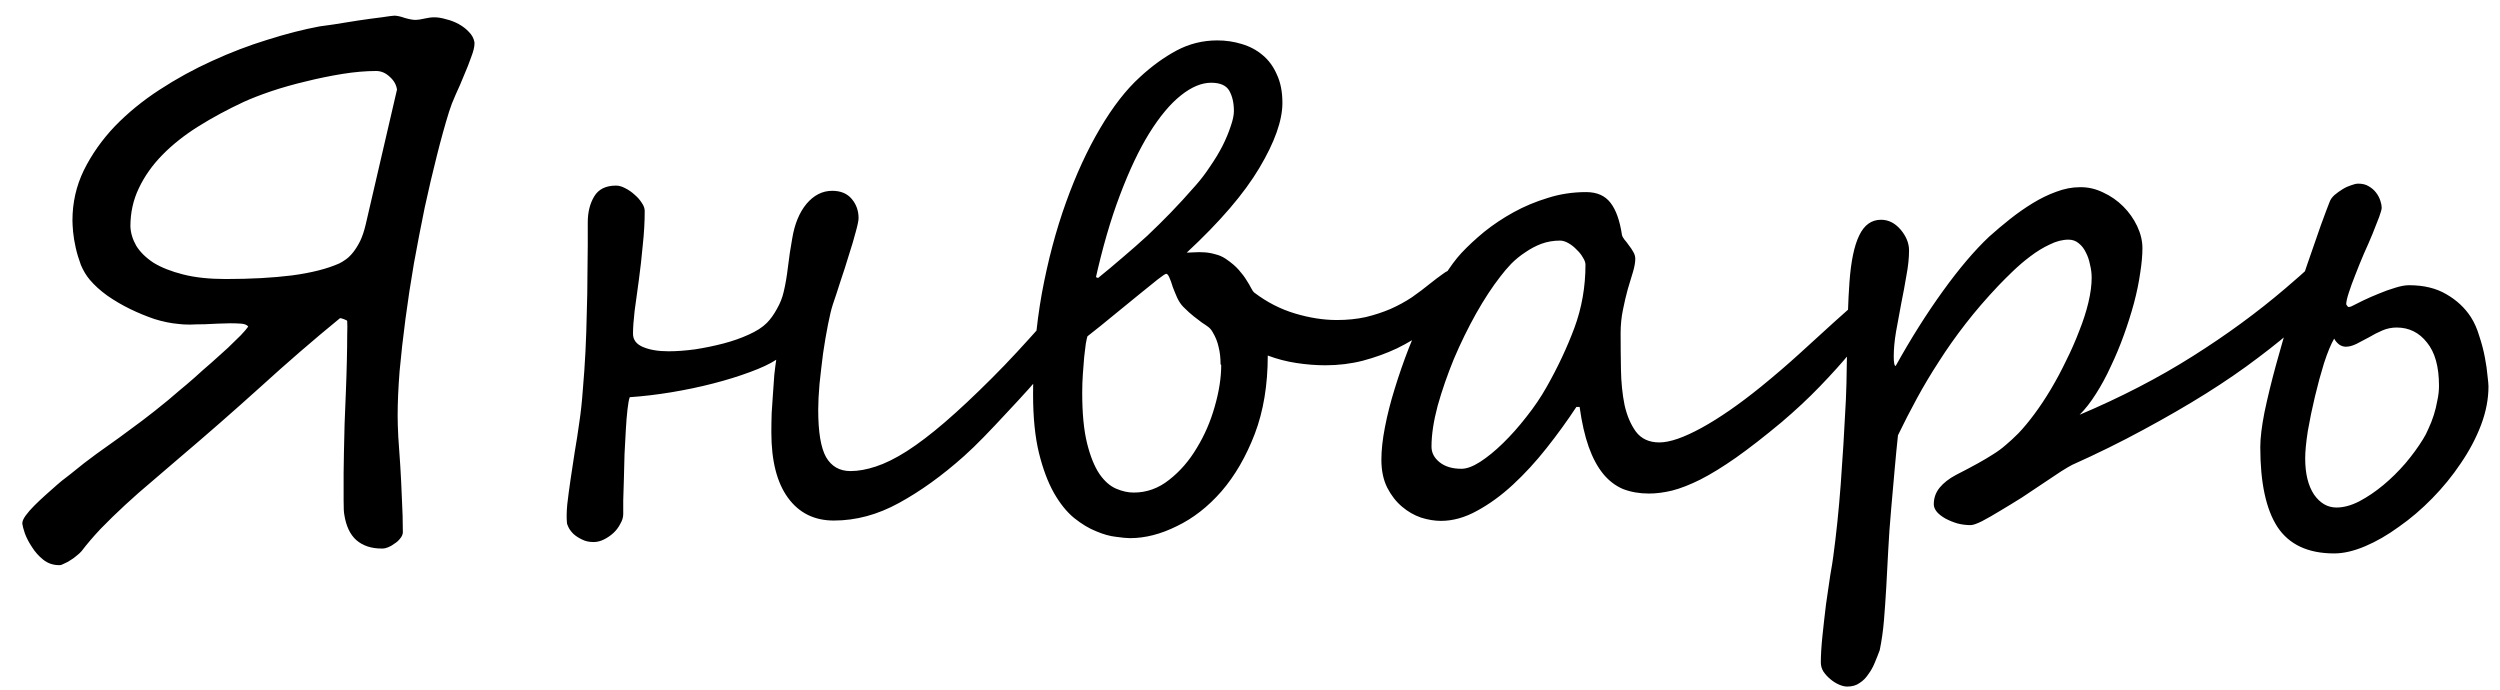 <?xml version="1.0" encoding="UTF-8"?> <svg xmlns="http://www.w3.org/2000/svg" width="105" height="29" viewBox="0 0 105 29" fill="none"><path d="M19.928 1.834C19.928 1.971 19.882 2.158 19.791 2.395C19.709 2.632 19.609 2.887 19.49 3.16C19.381 3.434 19.262 3.707 19.135 3.98C19.016 4.245 18.925 4.482 18.861 4.691C18.688 5.247 18.515 5.872 18.342 6.564C18.169 7.248 18 7.968 17.836 8.725C17.681 9.481 17.531 10.26 17.385 11.062C17.248 11.855 17.13 12.635 17.029 13.4C16.929 14.157 16.847 14.886 16.783 15.588C16.729 16.281 16.701 16.905 16.701 17.461C16.701 17.698 16.71 17.999 16.729 18.363C16.756 18.719 16.783 19.115 16.811 19.553C16.838 19.99 16.861 20.451 16.879 20.934C16.906 21.417 16.92 21.895 16.92 22.369C16.911 22.46 16.87 22.547 16.797 22.629C16.733 22.711 16.656 22.779 16.564 22.834C16.482 22.898 16.396 22.948 16.305 22.984C16.213 23.021 16.141 23.039 16.086 23.039H16.031C15.594 23.039 15.238 22.921 14.965 22.684C14.7 22.447 14.532 22.087 14.459 21.604C14.441 21.521 14.432 21.326 14.432 21.016C14.432 20.706 14.432 20.323 14.432 19.867C14.432 19.658 14.436 19.37 14.445 19.006C14.454 18.632 14.463 18.231 14.473 17.803C14.491 17.365 14.509 16.914 14.527 16.449C14.546 15.984 14.559 15.551 14.568 15.15C14.578 14.749 14.582 14.398 14.582 14.098C14.591 13.797 14.591 13.592 14.582 13.482C14.582 13.464 14.532 13.437 14.432 13.4C14.341 13.364 14.286 13.355 14.268 13.373C13.165 14.275 12.053 15.237 10.932 16.258C9.811 17.27 8.68 18.259 7.541 19.225C7.167 19.544 6.785 19.872 6.393 20.209C6.001 20.537 5.622 20.87 5.258 21.207C4.893 21.544 4.551 21.877 4.232 22.205C3.923 22.533 3.654 22.848 3.426 23.148C3.38 23.203 3.316 23.262 3.234 23.326C3.152 23.399 3.066 23.463 2.975 23.518C2.883 23.581 2.792 23.631 2.701 23.668C2.619 23.713 2.555 23.736 2.51 23.736H2.482C2.227 23.736 2.004 23.659 1.812 23.504C1.63 23.358 1.475 23.185 1.348 22.984C1.22 22.793 1.12 22.602 1.047 22.41C0.983 22.219 0.947 22.082 0.938 22V21.973C0.938 21.891 0.983 21.786 1.074 21.658C1.174 21.521 1.298 21.38 1.443 21.234C1.589 21.088 1.749 20.938 1.922 20.783C2.095 20.628 2.255 20.487 2.4 20.359C2.546 20.232 2.669 20.131 2.77 20.059C2.879 19.977 2.938 19.931 2.947 19.922C3.357 19.585 3.727 19.297 4.055 19.061C4.383 18.824 4.702 18.596 5.012 18.377C5.322 18.149 5.636 17.917 5.955 17.68C6.283 17.434 6.652 17.142 7.062 16.805C7.181 16.704 7.336 16.572 7.527 16.408C7.728 16.244 7.942 16.062 8.17 15.861C8.398 15.652 8.635 15.442 8.881 15.232C9.127 15.014 9.355 14.809 9.564 14.617C9.774 14.417 9.956 14.239 10.111 14.084C10.266 13.92 10.371 13.797 10.426 13.715C10.371 13.642 10.266 13.601 10.111 13.592C9.965 13.583 9.82 13.578 9.674 13.578C9.537 13.578 9.368 13.583 9.168 13.592C8.977 13.601 8.781 13.61 8.58 13.619C8.38 13.619 8.179 13.624 7.979 13.633C7.787 13.633 7.623 13.624 7.486 13.605C7.176 13.578 6.844 13.51 6.488 13.4C6.142 13.282 5.8 13.141 5.463 12.977C5.126 12.812 4.807 12.626 4.506 12.416C4.214 12.206 3.968 11.983 3.768 11.746C3.622 11.573 3.499 11.368 3.398 11.131C3.307 10.885 3.234 10.643 3.18 10.406C3.125 10.16 3.089 9.937 3.07 9.736C3.052 9.527 3.043 9.367 3.043 9.258C3.043 8.51 3.202 7.809 3.521 7.152C3.85 6.487 4.283 5.872 4.82 5.307C5.367 4.742 5.992 4.231 6.693 3.775C7.404 3.311 8.143 2.905 8.908 2.559C9.683 2.203 10.458 1.907 11.232 1.67C12.007 1.424 12.736 1.237 13.42 1.109C13.502 1.1 13.698 1.073 14.008 1.027C14.327 0.973 14.669 0.918 15.033 0.863C15.398 0.809 15.73 0.763 16.031 0.727C16.332 0.681 16.51 0.658 16.564 0.658C16.674 0.658 16.82 0.69 17.002 0.754C17.193 0.809 17.344 0.836 17.453 0.836C17.544 0.836 17.667 0.818 17.822 0.781C17.977 0.745 18.119 0.727 18.246 0.727C18.392 0.727 18.556 0.754 18.738 0.809C18.93 0.854 19.107 0.923 19.271 1.014C19.436 1.105 19.577 1.214 19.695 1.342C19.823 1.469 19.9 1.615 19.928 1.779V1.834ZM16.674 3.762C16.646 3.561 16.546 3.383 16.373 3.229C16.2 3.064 16.009 2.982 15.799 2.982C15.361 2.982 14.887 3.023 14.377 3.105C13.867 3.188 13.356 3.292 12.846 3.42C12.344 3.538 11.861 3.675 11.396 3.83C10.941 3.985 10.553 4.135 10.234 4.281C9.551 4.6 8.917 4.942 8.334 5.307C7.751 5.671 7.245 6.072 6.816 6.51C6.397 6.938 6.069 7.403 5.832 7.904C5.595 8.396 5.477 8.93 5.477 9.504C5.486 9.777 5.568 10.051 5.723 10.324C5.887 10.588 6.128 10.825 6.447 11.035C6.775 11.236 7.19 11.4 7.691 11.527C8.193 11.655 8.79 11.719 9.482 11.719C10.521 11.719 11.447 11.669 12.258 11.568C13.078 11.459 13.743 11.29 14.254 11.062C14.345 11.017 14.441 10.958 14.541 10.885C14.641 10.812 14.742 10.712 14.842 10.584C14.942 10.456 15.038 10.301 15.129 10.119C15.22 9.928 15.297 9.695 15.361 9.422L16.674 3.762ZM32.602 15.109C32.337 15.283 31.968 15.456 31.494 15.629C31.029 15.802 30.514 15.962 29.949 16.107C29.384 16.253 28.796 16.376 28.186 16.477C27.575 16.577 26.996 16.645 26.449 16.682C26.413 16.782 26.381 16.955 26.354 17.201C26.326 17.438 26.303 17.721 26.285 18.049C26.267 18.368 26.249 18.71 26.23 19.074C26.221 19.439 26.212 19.79 26.203 20.127C26.194 20.455 26.185 20.751 26.176 21.016C26.176 21.28 26.176 21.471 26.176 21.59C26.176 21.727 26.135 21.863 26.053 22C25.98 22.146 25.884 22.273 25.766 22.383C25.647 22.492 25.515 22.583 25.369 22.656C25.223 22.729 25.078 22.766 24.932 22.766C24.74 22.766 24.576 22.729 24.439 22.656C24.303 22.592 24.184 22.515 24.084 22.424C23.993 22.333 23.924 22.241 23.879 22.15C23.833 22.059 23.811 21.991 23.811 21.945C23.792 21.754 23.797 21.503 23.824 21.193C23.861 20.874 23.906 20.528 23.961 20.154C24.016 19.781 24.075 19.389 24.139 18.979C24.212 18.559 24.275 18.149 24.33 17.748C24.394 17.329 24.444 16.864 24.48 16.354C24.526 15.834 24.562 15.301 24.59 14.754C24.617 14.207 24.635 13.665 24.645 13.127C24.663 12.58 24.672 12.065 24.672 11.582C24.681 11.099 24.686 10.666 24.686 10.283C24.686 9.891 24.686 9.577 24.686 9.34C24.686 8.911 24.777 8.547 24.959 8.246C25.141 7.945 25.447 7.795 25.875 7.795C25.994 7.795 26.121 7.831 26.258 7.904C26.404 7.977 26.536 8.068 26.654 8.178C26.773 8.278 26.873 8.392 26.955 8.52C27.037 8.638 27.078 8.752 27.078 8.861C27.078 9.317 27.051 9.796 26.996 10.297C26.951 10.798 26.896 11.286 26.832 11.76C26.768 12.225 26.709 12.658 26.654 13.059C26.609 13.45 26.586 13.77 26.586 14.016C26.586 14.271 26.727 14.458 27.01 14.576C27.292 14.695 27.648 14.754 28.076 14.754C28.413 14.754 28.787 14.727 29.197 14.672C29.607 14.608 30.004 14.526 30.387 14.426C30.77 14.325 31.12 14.203 31.439 14.057C31.768 13.911 32.023 13.747 32.205 13.565C32.36 13.409 32.501 13.213 32.629 12.977C32.766 12.74 32.861 12.498 32.916 12.252C32.989 11.951 33.048 11.605 33.094 11.213C33.139 10.821 33.199 10.425 33.272 10.023C33.372 9.413 33.572 8.925 33.873 8.561C34.183 8.196 34.543 8.014 34.953 8.014C35.309 8.014 35.582 8.128 35.773 8.355C35.965 8.583 36.06 8.852 36.06 9.162C36.06 9.262 36.02 9.458 35.938 9.75C35.865 10.033 35.769 10.356 35.65 10.721C35.541 11.085 35.422 11.454 35.295 11.828C35.176 12.202 35.072 12.521 34.98 12.785C34.917 12.977 34.848 13.259 34.775 13.633C34.703 13.997 34.634 14.398 34.57 14.836C34.516 15.264 34.465 15.693 34.42 16.121C34.383 16.549 34.365 16.914 34.365 17.215C34.365 18.145 34.475 18.805 34.693 19.197C34.921 19.589 35.263 19.785 35.719 19.785C36.047 19.785 36.402 19.721 36.785 19.594C37.177 19.466 37.61 19.252 38.084 18.951C38.567 18.641 39.1 18.236 39.684 17.734C40.267 17.233 40.928 16.613 41.666 15.875C42.022 15.52 42.368 15.159 42.705 14.795C43.042 14.43 43.357 14.084 43.648 13.756C43.949 13.428 44.218 13.127 44.455 12.854C44.692 12.571 44.888 12.338 45.043 12.156C45.143 12.038 45.253 11.915 45.371 11.787C45.499 11.659 45.617 11.596 45.727 11.596C45.882 11.596 46.014 11.623 46.123 11.678C46.242 11.723 46.301 11.837 46.301 12.02C46.301 12.211 46.2 12.466 46 12.785C45.8 13.104 45.553 13.464 45.262 13.865C45.171 13.993 45.025 14.18 44.824 14.426C44.624 14.672 44.387 14.954 44.113 15.273C43.849 15.592 43.557 15.934 43.238 16.299C42.919 16.654 42.596 17.005 42.268 17.352C41.949 17.698 41.634 18.031 41.324 18.35C41.023 18.66 40.745 18.928 40.49 19.156C39.57 19.977 38.658 20.633 37.756 21.125C36.863 21.617 35.951 21.863 35.022 21.863C34.201 21.863 33.559 21.544 33.094 20.906C32.629 20.268 32.397 19.352 32.397 18.158C32.397 17.903 32.401 17.634 32.41 17.352C32.428 17.069 32.447 16.796 32.465 16.531C32.483 16.258 32.501 15.998 32.52 15.752C32.547 15.506 32.574 15.292 32.602 15.109ZM53.246 14.932C53.246 16.171 53.064 17.27 52.699 18.227C52.335 19.174 51.87 19.977 51.305 20.633C50.74 21.28 50.115 21.768 49.432 22.096C48.757 22.433 48.101 22.602 47.463 22.602C47.326 22.602 47.13 22.583 46.875 22.547C46.62 22.52 46.342 22.442 46.041 22.314C45.74 22.196 45.43 22.009 45.111 21.754C44.801 21.499 44.519 21.148 44.264 20.701C44.008 20.245 43.799 19.685 43.635 19.02C43.471 18.345 43.389 17.525 43.389 16.559C43.389 15.109 43.512 13.697 43.758 12.32C44.013 10.944 44.35 9.673 44.77 8.506C45.189 7.339 45.667 6.3 46.205 5.389C46.743 4.477 47.299 3.762 47.873 3.242C48.374 2.777 48.889 2.404 49.418 2.121C49.947 1.839 50.516 1.697 51.127 1.697C51.482 1.697 51.824 1.747 52.152 1.848C52.49 1.948 52.781 2.103 53.027 2.312C53.283 2.522 53.483 2.796 53.629 3.133C53.784 3.461 53.861 3.857 53.861 4.322C53.861 5.061 53.538 5.972 52.891 7.057C52.253 8.132 51.236 9.317 49.842 10.611C49.924 10.611 50.029 10.607 50.156 10.598C50.293 10.588 50.434 10.588 50.58 10.598C50.735 10.607 50.89 10.634 51.045 10.68C51.2 10.716 51.346 10.78 51.482 10.871C51.71 11.026 51.893 11.181 52.029 11.336C52.166 11.491 52.275 11.637 52.357 11.773C52.44 11.901 52.503 12.01 52.549 12.102C52.594 12.193 52.64 12.257 52.685 12.293C53.214 12.694 53.784 12.986 54.395 13.168C55.005 13.35 55.589 13.441 56.145 13.441C56.582 13.441 56.988 13.4 57.361 13.318C57.735 13.227 58.081 13.113 58.4 12.977C58.728 12.831 59.029 12.667 59.303 12.484C59.576 12.293 59.836 12.097 60.082 11.896C60.264 11.751 60.433 11.623 60.588 11.514C60.743 11.395 60.87 11.336 60.971 11.336C61.053 11.336 61.13 11.377 61.203 11.459C61.276 11.532 61.312 11.618 61.312 11.719C61.312 11.892 61.285 12.106 61.23 12.361C61.176 12.617 61.03 12.867 60.793 13.113C60.547 13.378 60.242 13.642 59.877 13.906C59.522 14.171 59.12 14.412 58.674 14.631C58.227 14.841 57.749 15.014 57.238 15.15C56.737 15.278 56.213 15.342 55.666 15.342C55.274 15.342 54.868 15.31 54.449 15.246C54.03 15.182 53.629 15.078 53.246 14.932ZM51.824 4.664C51.824 4.327 51.76 4.044 51.633 3.816C51.505 3.589 51.25 3.475 50.867 3.475C50.466 3.475 50.042 3.652 49.596 4.008C49.149 4.363 48.707 4.892 48.27 5.594C47.841 6.286 47.431 7.152 47.039 8.191C46.647 9.221 46.301 10.415 46 11.773C46.428 11.427 46.816 11.104 47.162 10.803C47.518 10.502 47.859 10.201 48.188 9.9C48.516 9.59 48.839 9.271 49.158 8.943C49.486 8.606 49.837 8.223 50.211 7.795C50.43 7.549 50.635 7.28 50.826 6.988C51.027 6.697 51.2 6.41 51.346 6.127C51.492 5.835 51.605 5.562 51.688 5.307C51.779 5.051 51.824 4.837 51.824 4.664ZM51.264 15.301C51.264 15.027 51.236 14.786 51.182 14.576C51.136 14.357 51.05 14.143 50.922 13.934C50.876 13.852 50.817 13.783 50.744 13.729C50.671 13.674 50.585 13.615 50.484 13.551C50.384 13.478 50.27 13.391 50.143 13.291C50.015 13.191 49.869 13.059 49.705 12.895C49.605 12.794 49.518 12.667 49.445 12.512C49.372 12.348 49.309 12.193 49.254 12.047C49.208 11.892 49.163 11.764 49.117 11.664C49.072 11.555 49.026 11.5 48.98 11.5C48.944 11.5 48.821 11.582 48.611 11.746C48.402 11.91 48.142 12.12 47.832 12.375C47.522 12.63 47.176 12.913 46.793 13.223C46.419 13.533 46.046 13.833 45.672 14.125C45.654 14.18 45.631 14.284 45.603 14.44C45.585 14.594 45.562 14.781 45.535 15C45.517 15.21 45.499 15.447 45.48 15.711C45.462 15.966 45.453 16.23 45.453 16.504C45.453 17.37 45.522 18.076 45.658 18.623C45.795 19.17 45.968 19.598 46.178 19.908C46.387 20.209 46.62 20.414 46.875 20.523C47.13 20.633 47.376 20.688 47.613 20.688C48.16 20.688 48.657 20.51 49.103 20.154C49.559 19.799 49.947 19.352 50.266 18.814C50.594 18.277 50.844 17.698 51.018 17.078C51.2 16.449 51.291 15.866 51.291 15.328L51.264 15.301ZM66.59 11.117C66.59 11.026 66.553 10.926 66.481 10.816C66.417 10.698 66.33 10.588 66.221 10.488C66.12 10.379 66.007 10.288 65.879 10.215C65.751 10.142 65.633 10.105 65.523 10.105C65.241 10.105 64.977 10.151 64.731 10.242C64.493 10.333 64.27 10.452 64.061 10.598C63.851 10.734 63.655 10.894 63.473 11.076C63.3 11.258 63.145 11.441 63.008 11.623C62.68 12.042 62.342 12.557 61.996 13.168C61.659 13.77 61.349 14.403 61.066 15.068C60.793 15.734 60.565 16.39 60.383 17.037C60.21 17.684 60.123 18.259 60.123 18.76C60.123 19.015 60.237 19.234 60.465 19.416C60.693 19.598 60.998 19.689 61.381 19.689C61.6 19.689 61.859 19.594 62.16 19.402C62.47 19.202 62.789 18.942 63.117 18.623C63.454 18.295 63.783 17.926 64.102 17.516C64.43 17.105 64.717 16.682 64.963 16.244C65.428 15.424 65.815 14.599 66.125 13.77C66.435 12.931 66.59 12.047 66.59 11.117ZM78.826 13.223C78.799 13.305 78.689 13.492 78.498 13.783C78.307 14.066 78.038 14.417 77.691 14.836C77.345 15.255 76.926 15.72 76.434 16.23C75.951 16.732 75.408 17.238 74.807 17.748C74.096 18.34 73.462 18.833 72.906 19.225C72.359 19.607 71.863 19.913 71.416 20.141C70.978 20.359 70.582 20.514 70.227 20.605C69.88 20.688 69.557 20.729 69.256 20.729C68.855 20.729 68.49 20.665 68.162 20.537C67.843 20.4 67.565 20.186 67.328 19.895C67.091 19.603 66.891 19.229 66.727 18.773C66.562 18.309 66.435 17.748 66.344 17.092H66.207C65.824 17.675 65.405 18.254 64.949 18.828C64.503 19.393 64.033 19.904 63.541 20.359C63.058 20.806 62.557 21.171 62.037 21.453C61.527 21.736 61.021 21.877 60.52 21.877C60.255 21.877 59.977 21.831 59.685 21.74C59.394 21.64 59.125 21.485 58.879 21.275C58.633 21.066 58.428 20.801 58.264 20.482C58.1 20.154 58.018 19.762 58.018 19.307C58.018 18.906 58.068 18.45 58.168 17.939C58.268 17.42 58.405 16.882 58.578 16.326C58.751 15.761 58.947 15.196 59.166 14.631C59.394 14.057 59.631 13.514 59.877 13.004C60.132 12.493 60.387 12.033 60.643 11.623C60.898 11.213 61.144 10.88 61.381 10.625C61.654 10.333 61.973 10.037 62.338 9.736C62.712 9.436 63.122 9.162 63.568 8.916C64.015 8.67 64.493 8.469 65.004 8.314C65.514 8.15 66.052 8.068 66.617 8.068C67.073 8.068 67.415 8.219 67.643 8.52C67.87 8.811 68.03 9.258 68.121 9.859C68.13 9.914 68.162 9.978 68.217 10.051C68.281 10.124 68.344 10.206 68.408 10.297C68.481 10.388 68.545 10.484 68.6 10.584C68.654 10.675 68.682 10.771 68.682 10.871C68.682 11.017 68.65 11.199 68.586 11.418C68.522 11.628 68.449 11.869 68.367 12.143C68.294 12.407 68.226 12.699 68.162 13.018C68.098 13.328 68.066 13.656 68.066 14.002C68.066 14.476 68.071 14.982 68.08 15.52C68.089 16.057 68.139 16.554 68.231 17.01C68.331 17.456 68.49 17.83 68.709 18.131C68.937 18.432 69.265 18.582 69.693 18.582C70.131 18.582 70.723 18.377 71.471 17.967C72.218 17.557 73.047 16.982 73.959 16.244C74.542 15.77 75.094 15.296 75.613 14.822C76.133 14.348 76.598 13.925 77.008 13.551C77.418 13.177 77.769 12.872 78.061 12.635C78.352 12.398 78.562 12.279 78.689 12.279C78.844 12.279 78.94 12.307 78.977 12.361C79.013 12.407 79.031 12.493 79.031 12.621C79.031 12.639 79.022 12.68 79.004 12.744C78.986 12.799 78.967 12.858 78.949 12.922C78.931 12.986 78.908 13.045 78.881 13.1C78.853 13.154 78.835 13.195 78.826 13.223ZM97.967 11.637C97.967 11.773 97.917 11.933 97.816 12.115C97.725 12.288 97.607 12.466 97.461 12.648C97.315 12.831 97.156 13.013 96.982 13.195C96.818 13.368 96.668 13.519 96.531 13.646C96.057 14.075 95.492 14.535 94.836 15.027C94.189 15.52 93.46 16.021 92.648 16.531C91.846 17.033 90.971 17.538 90.023 18.049C89.085 18.559 88.087 19.051 87.029 19.525C86.938 19.571 86.783 19.662 86.564 19.799C86.355 19.936 86.109 20.1 85.826 20.291C85.544 20.482 85.243 20.683 84.924 20.893C84.605 21.093 84.299 21.28 84.008 21.453C83.725 21.626 83.47 21.772 83.242 21.891C83.023 22 82.864 22.055 82.764 22.055C82.581 22.055 82.399 22.032 82.217 21.986C82.034 21.932 81.866 21.863 81.711 21.781C81.565 21.699 81.447 21.608 81.356 21.508C81.264 21.398 81.219 21.289 81.219 21.18C81.219 20.915 81.301 20.683 81.465 20.482C81.629 20.282 81.857 20.104 82.148 19.949C82.522 19.758 82.832 19.594 83.078 19.457C83.324 19.32 83.538 19.193 83.721 19.074C83.912 18.956 84.085 18.828 84.24 18.691C84.404 18.555 84.582 18.391 84.773 18.199C84.983 17.98 85.206 17.712 85.443 17.393C85.68 17.074 85.913 16.723 86.141 16.34C86.368 15.957 86.583 15.556 86.783 15.137C86.993 14.717 87.175 14.303 87.33 13.893C87.494 13.482 87.622 13.086 87.713 12.703C87.804 12.32 87.85 11.974 87.85 11.664C87.85 11.482 87.827 11.3 87.781 11.117C87.745 10.926 87.686 10.753 87.603 10.598C87.531 10.443 87.43 10.315 87.303 10.215C87.184 10.115 87.043 10.065 86.879 10.065C86.624 10.065 86.359 10.133 86.086 10.27C85.812 10.397 85.544 10.561 85.279 10.762C85.024 10.953 84.778 11.163 84.541 11.391C84.313 11.609 84.113 11.81 83.939 11.992C83.429 12.53 82.969 13.063 82.559 13.592C82.148 14.12 81.775 14.649 81.438 15.178C81.1 15.697 80.79 16.217 80.508 16.736C80.225 17.256 79.961 17.771 79.715 18.281C79.669 18.701 79.624 19.17 79.578 19.689C79.533 20.2 79.482 20.765 79.428 21.385C79.373 22.005 79.332 22.583 79.305 23.121C79.277 23.668 79.25 24.183 79.223 24.666C79.195 25.149 79.163 25.609 79.127 26.047C79.091 26.484 79.031 26.904 78.949 27.305C78.885 27.478 78.817 27.651 78.744 27.824C78.671 28.006 78.58 28.171 78.471 28.316C78.37 28.471 78.247 28.594 78.102 28.686C77.965 28.786 77.792 28.836 77.582 28.836C77.482 28.836 77.368 28.809 77.24 28.754C77.113 28.699 76.99 28.622 76.871 28.521C76.762 28.43 76.666 28.326 76.584 28.207C76.511 28.088 76.475 27.961 76.475 27.824C76.475 27.523 76.497 27.15 76.543 26.703C76.588 26.266 76.639 25.824 76.693 25.377C76.757 24.93 76.816 24.525 76.871 24.16C76.935 23.796 76.976 23.54 76.994 23.395C77.122 22.456 77.227 21.444 77.309 20.359C77.391 19.266 77.463 18.076 77.527 16.791C77.546 16.417 77.559 15.866 77.568 15.137C77.587 14.389 77.6 13.747 77.609 13.209C77.628 12.662 77.65 12.206 77.678 11.842C77.742 10.967 77.878 10.315 78.088 9.887C78.297 9.449 78.603 9.23 79.004 9.23C79.314 9.23 79.587 9.367 79.824 9.641C80.061 9.923 80.18 10.215 80.18 10.516C80.18 10.835 80.143 11.185 80.07 11.568C80.007 11.951 79.934 12.343 79.852 12.744C79.779 13.145 79.706 13.542 79.633 13.934C79.569 14.316 79.537 14.663 79.537 14.973C79.537 15.237 79.564 15.369 79.619 15.369C80.257 14.221 80.918 13.172 81.602 12.225C82.285 11.277 82.932 10.516 83.543 9.941C83.816 9.695 84.108 9.449 84.418 9.203C84.728 8.957 85.047 8.734 85.375 8.533C85.703 8.333 86.031 8.173 86.359 8.055C86.697 7.927 87.025 7.863 87.344 7.863C87.681 7.854 88.009 7.927 88.328 8.082C88.647 8.228 88.93 8.424 89.176 8.67C89.422 8.916 89.618 9.194 89.764 9.504C89.909 9.814 89.982 10.119 89.982 10.42C89.982 10.721 89.951 11.072 89.887 11.473C89.832 11.865 89.745 12.284 89.627 12.73C89.508 13.168 89.367 13.615 89.203 14.07C89.039 14.526 88.857 14.963 88.656 15.383C88.465 15.802 88.255 16.189 88.027 16.545C87.809 16.891 87.581 17.183 87.344 17.42C89.085 16.682 90.662 15.866 92.074 14.973C93.496 14.079 94.804 13.122 95.998 12.102C96.426 11.737 96.773 11.432 97.037 11.185C97.301 10.94 97.511 10.816 97.666 10.816C97.73 10.816 97.78 10.848 97.816 10.912C97.853 10.967 97.88 11.04 97.898 11.131C97.926 11.213 97.944 11.304 97.953 11.404C97.962 11.495 97.967 11.573 97.967 11.637ZM103.777 13.318C103.923 13.546 104.042 13.815 104.133 14.125C104.233 14.426 104.311 14.722 104.365 15.014C104.42 15.296 104.456 15.551 104.475 15.779C104.502 15.998 104.516 16.148 104.516 16.23C104.516 16.759 104.411 17.301 104.201 17.857C103.992 18.404 103.709 18.938 103.354 19.457C103.007 19.977 102.606 20.469 102.15 20.934C101.704 21.389 101.239 21.786 100.756 22.123C100.282 22.469 99.808 22.743 99.334 22.943C98.86 23.144 98.427 23.244 98.035 23.244C96.941 23.244 96.148 22.875 95.656 22.137C95.173 21.398 94.932 20.277 94.932 18.773C94.932 18.4 94.991 17.912 95.109 17.311C95.237 16.7 95.397 16.044 95.588 15.342C95.779 14.64 95.989 13.92 96.217 13.182C96.454 12.443 96.682 11.755 96.9 11.117C97.119 10.479 97.311 9.928 97.475 9.463C97.648 8.989 97.771 8.661 97.844 8.479C97.88 8.378 97.949 8.283 98.049 8.191C98.158 8.1 98.272 8.018 98.391 7.945C98.509 7.872 98.628 7.818 98.746 7.781C98.865 7.736 98.965 7.713 99.047 7.713C99.22 7.713 99.366 7.749 99.484 7.822C99.612 7.895 99.717 7.986 99.799 8.096C99.881 8.205 99.94 8.319 99.977 8.438C100.013 8.547 100.031 8.643 100.031 8.725C100.031 8.788 99.995 8.921 99.922 9.121C99.849 9.312 99.758 9.545 99.648 9.818C99.539 10.083 99.416 10.365 99.279 10.666C99.152 10.967 99.033 11.258 98.924 11.541C98.814 11.815 98.723 12.065 98.65 12.293C98.578 12.512 98.541 12.676 98.541 12.785C98.578 12.849 98.609 12.885 98.637 12.895C98.673 12.895 98.714 12.885 98.76 12.867C98.887 12.803 99.051 12.721 99.252 12.621C99.462 12.521 99.68 12.425 99.908 12.334C100.145 12.234 100.373 12.152 100.592 12.088C100.82 12.015 101.016 11.979 101.18 11.979C101.799 11.979 102.324 12.106 102.752 12.361C103.18 12.607 103.522 12.926 103.777 13.318ZM102.438 16.203C102.438 15.401 102.269 14.795 101.932 14.385C101.604 13.966 101.18 13.756 100.66 13.756C100.451 13.756 100.25 13.797 100.059 13.879C99.867 13.961 99.68 14.057 99.498 14.166C99.316 14.266 99.143 14.357 98.978 14.44C98.814 14.521 98.664 14.562 98.527 14.562C98.427 14.562 98.331 14.531 98.24 14.467C98.149 14.394 98.081 14.312 98.035 14.221C97.898 14.458 97.757 14.8 97.611 15.246C97.475 15.684 97.347 16.153 97.228 16.654C97.11 17.146 97.01 17.63 96.928 18.104C96.855 18.578 96.818 18.96 96.818 19.252C96.818 19.89 96.941 20.396 97.188 20.77C97.443 21.134 97.757 21.316 98.131 21.316C98.432 21.316 98.751 21.23 99.088 21.057C99.434 20.874 99.772 20.646 100.1 20.373C100.428 20.1 100.738 19.794 101.029 19.457C101.321 19.111 101.567 18.773 101.768 18.445C101.85 18.318 101.927 18.167 102 17.994C102.082 17.821 102.155 17.634 102.219 17.434C102.283 17.233 102.333 17.028 102.369 16.818C102.415 16.609 102.438 16.404 102.438 16.203Z" fill="black"></path></svg> 